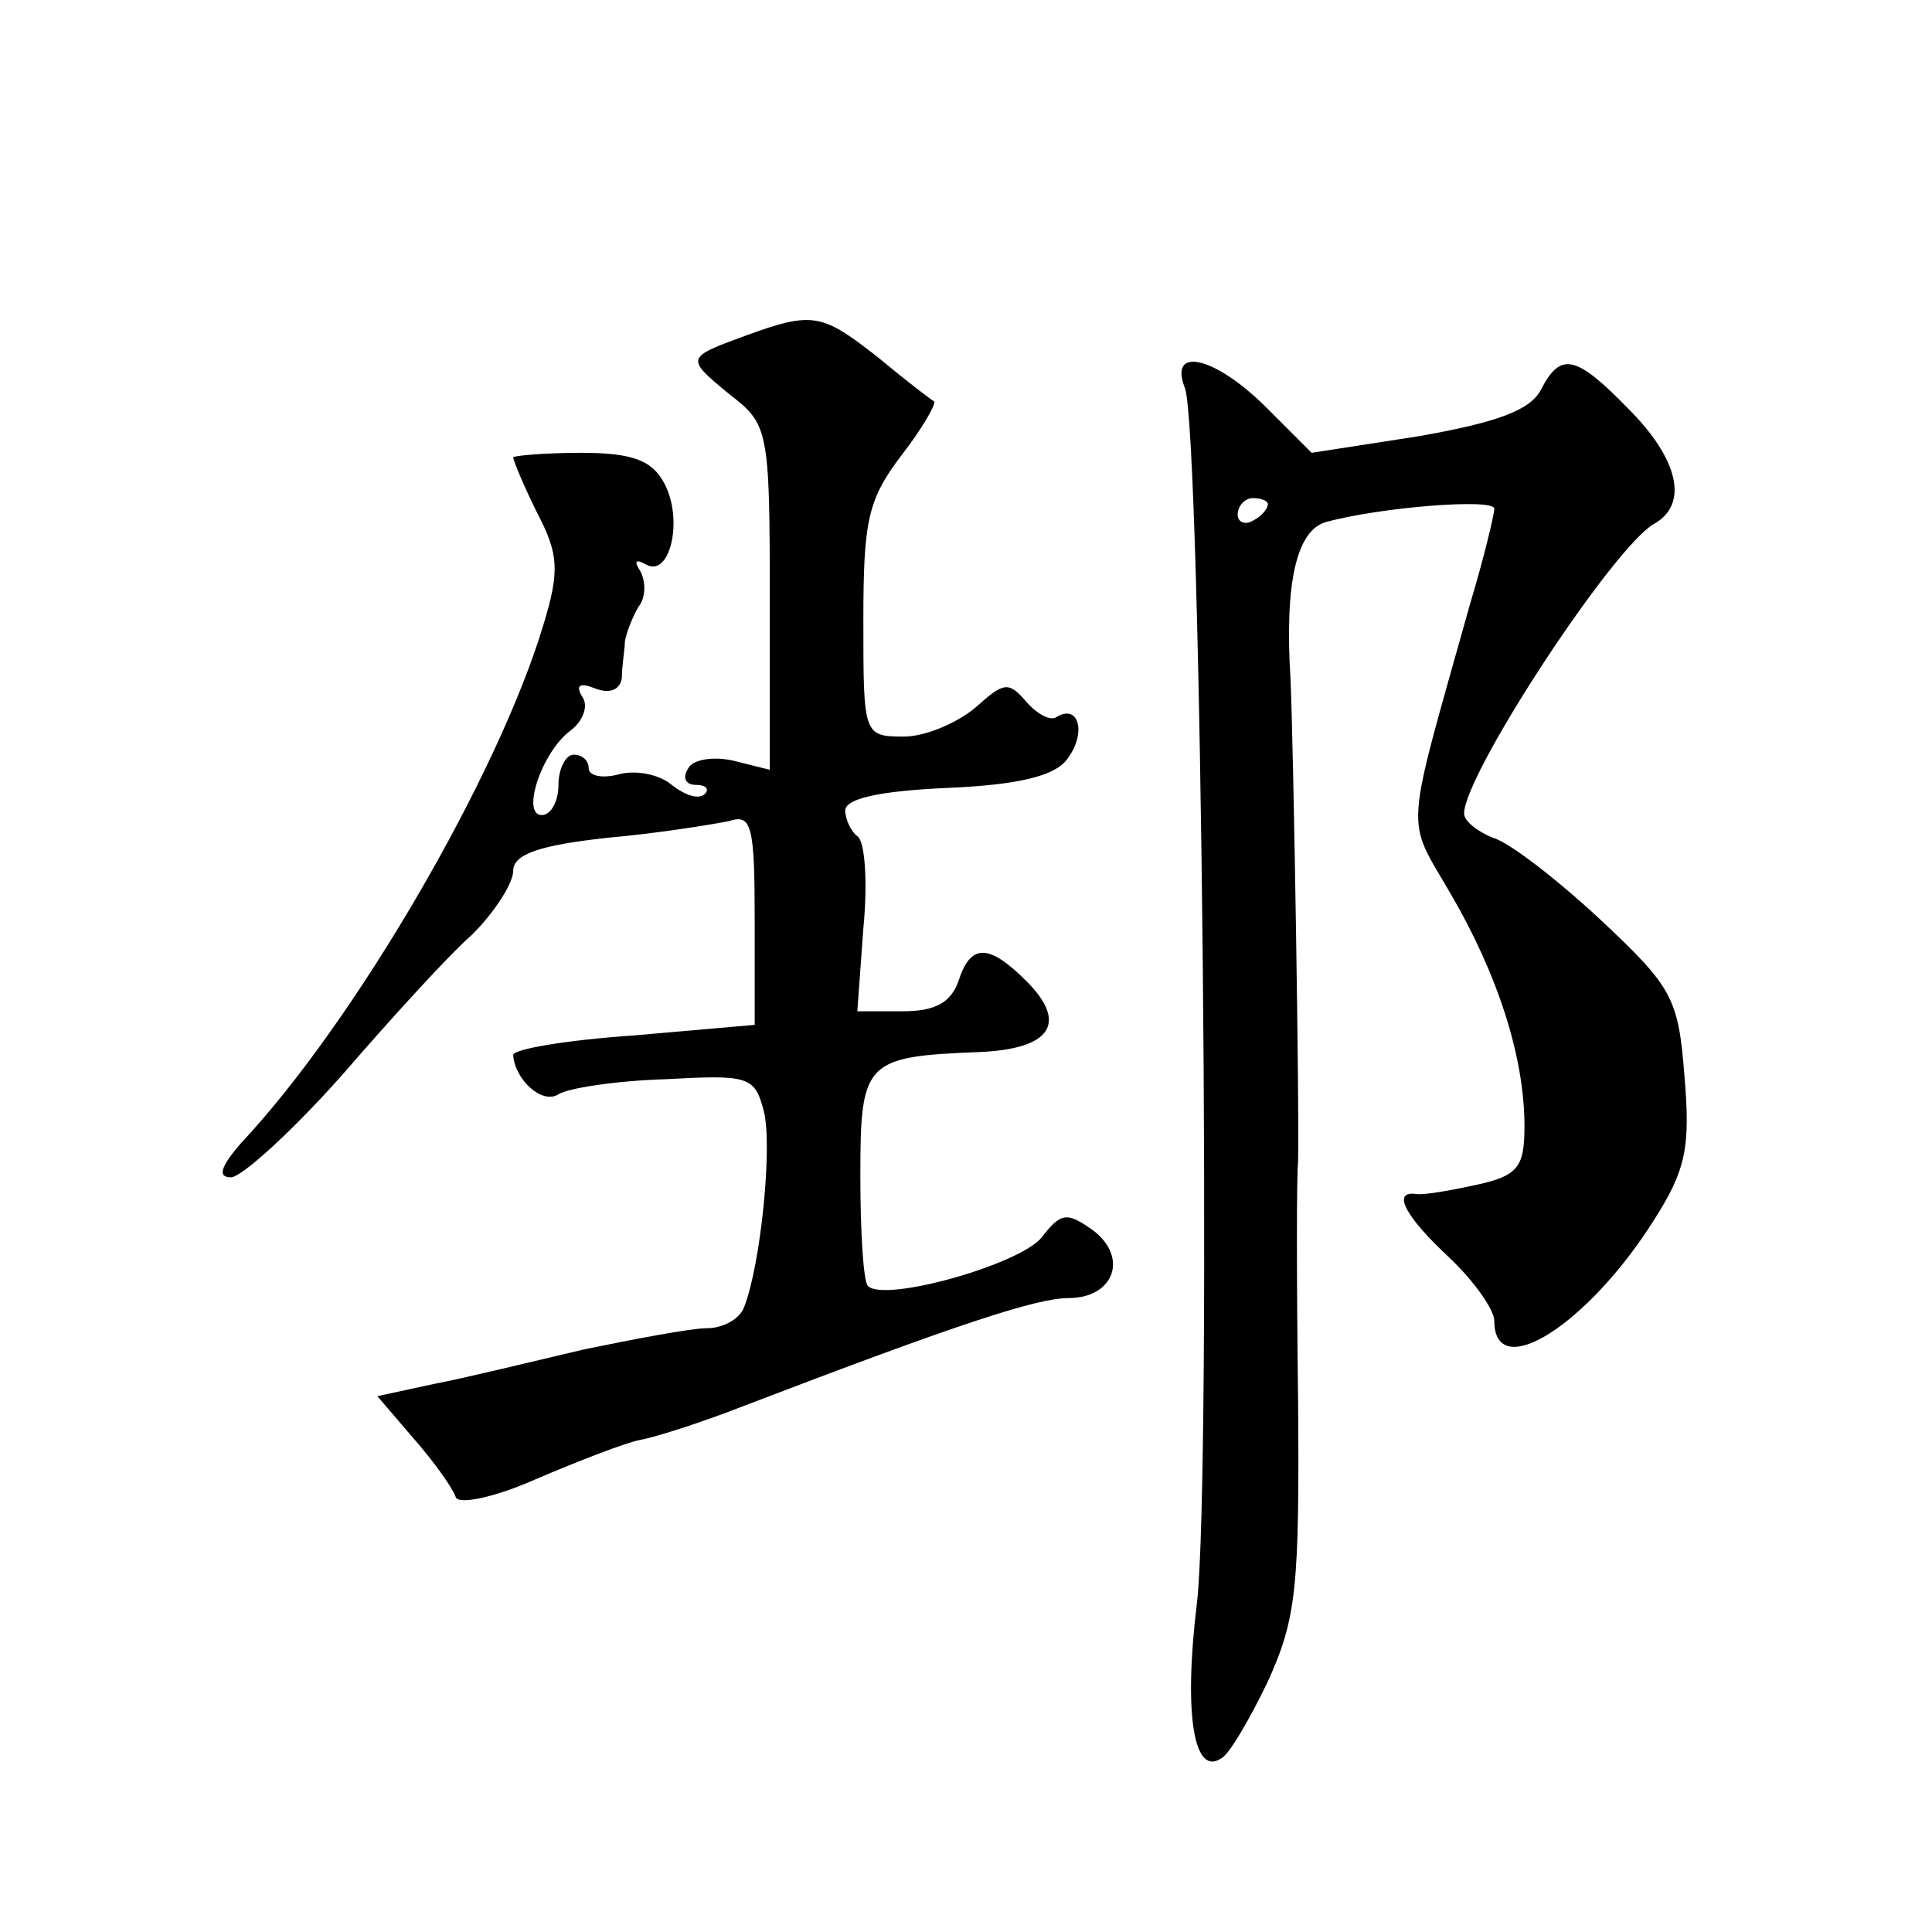 <?xml version="1.0" standalone="no"?>
<!DOCTYPE svg PUBLIC "-//W3C//DTD SVG 20010904//EN"
 "http://www.w3.org/TR/2001/REC-SVG-20010904/DTD/svg10.dtd">
<svg version="1.0" xmlns="http://www.w3.org/2000/svg"
 width="128pt" height="128pt" viewBox="0 0 128 128"
 preserveAspectRatio="xMidYMid meet">
<g transform="translate(0,128) scale(0.1,-0.1)"
fill="#0" stroke="none">
<path d="M495 1058 c-41 -15 -41 -15 -12 -39 26 -20 27 -23 27 -135 l0 -114 -24
6 c-13 3 -27 1 -30 -5 -4 -6 -2 -11 5 -11 7 0 9 -3 6 -6 -4 -4 -13 -1 -22 6 -8
7 -24 10 -35 7 -11 -3 -20 -1 -20 4 0 5 -4 9 -10 9 -5 0 -10 -9 -10 -20 0 -11 -5
-20 -11 -20 -14 0 0 42 19 56 8 6 12 16 8 22 -5 8 -2 10 8 6 10 -4 17 -1 18 7 0
8 2 19 2 24 1 6 5 16 9 23 5 6 5 17 1 24 -4 6 -3 8 4 4 16 -9 25 30 12 54 -8 15
-21 20 -55 20 -25 0 -45 -2 -45 -3 0 -2 7 -19 16 -37 14 -27 15 -38 4 -74 -30 -100
-125 -263 -200 -343 -14 -16 -16 -23 -7 -23 7 0 40 30 73 67 32 37 71 80 87 94
15 15 27 34 27 42 0 11 17 17 63 22 34 3 70 9 80 11 15 5 17 -3 17 -65 l0 -70 -80
-7 c-44 -3 -80 -9 -80 -13 1 -16 19 -33 30 -26 6 4 38 9 71 10 55 3 59 2 65 -21
6 -23 -2 -102 -13 -130 -3 -8 -14 -14 -25 -14 -10 0 -47 -7 -81 -14 -34 -8 -79
-19 -100 -23 l-37 -8 24 -28 c14 -16 26 -33 28 -39 2 -5 26 0 53 12 28 12 59 24
69 26 11 2 42 12 70 23 141 54 193 71 214 71 30 0 40 27 16 45 -17 12 -21 12 -34
-5 -15 -18 -104 -43 -115 -32 -3 3 -5 36 -5 73 0 76 3 79 79 82 47 2 59 19 31 47
-25 25 -37 25 -45 0 -5 -14 -15 -20 -37 -20 l-30 0 4 55 c3 31 1 58 -4 61 -4 3
-8 11 -8 17 0 8 23 13 68 15 47 2 71 8 79 19 13 17 8 37 -7 28 -4 -3 -13 2 -20
10 -12 14 -15 13 -34 -4 -12 -10 -33 -19 -47 -19 -27 0 -27 1 -27 77 0 66 3 80
25 109 14 18 23 34 22 36 -2 1 -19 14 -37 29 -37 29 -43 31 -87 15z M785 1023 c11
-28 18 -720 8 -805 -9 -74 -2 -115 16 -103 5 2 19 26 31 51 19 42 21 62 20 188
-1 78 -1 148 0 156 1 30 -3 276 -5 320 -4 64 4 98 23 104 36 10 112 16 112 9 0
-4 -7 -33 -16 -63 -44 -157 -43 -140 -13 -192 31 -53 49 -108 49 -154 0 -27 -4
-33 -32 -39 -18 -4 -36 -7 -40 -6 -16 2 -7 -15 22 -42 17 -16 30 -35 30 -42 0 -42
62 -3 106 67 21 33 24 48 20 95 -4 52 -8 59 -56 104 -28 26 -60 51 -71 54 -10 4
-19 11 -19 16 0 26 99 177 126 192 23 13 16 43 -17 76 -35 36 -45 38 -58 13 -7
-14 -30 -22 -81 -31 l-71 -11 -30 30 c-34 34 -65 41 -54 13z m55 -77 c0 -3 -4 -8
-10 -11 -5 -3 -10 -1 -10 4 0 6 5 11 10 11 6 0 10 -2 10 -4z"/>
</g>
</svg>
